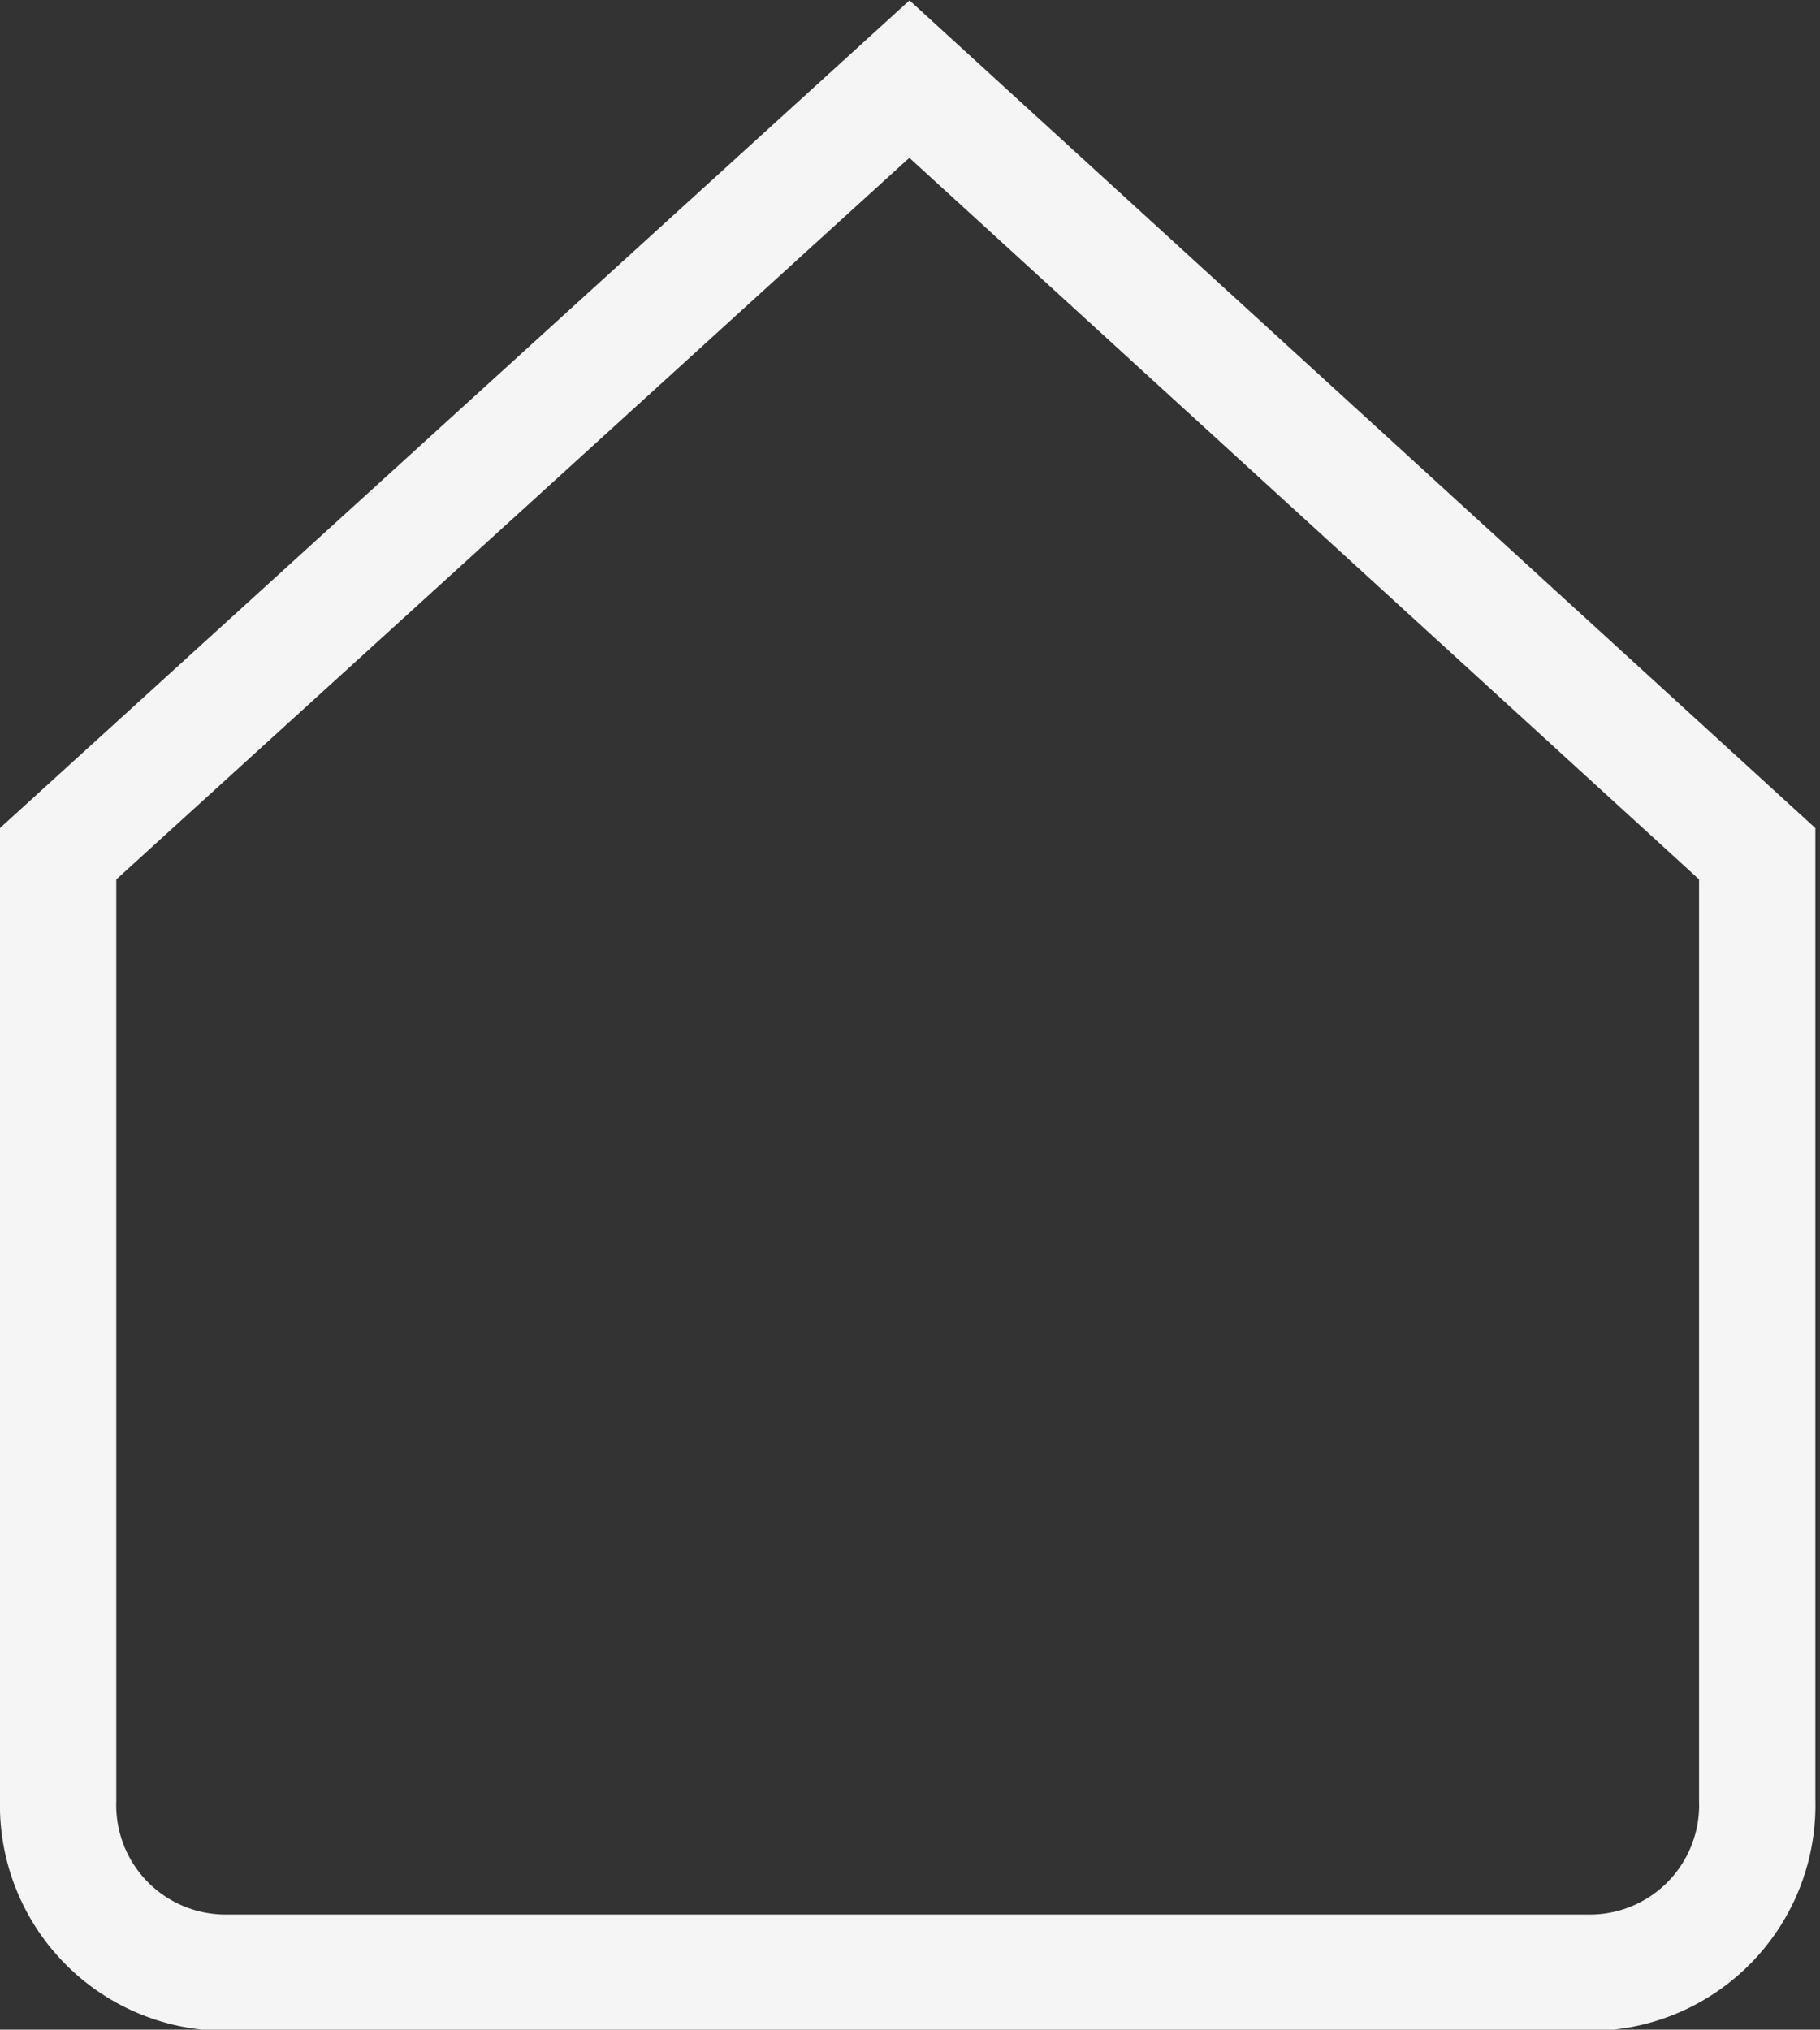 <svg id="Capa_1" data-name="Capa 1" xmlns="http://www.w3.org/2000/svg" viewBox="0 0 15.65 17.45"><rect x="0" y="0" width="15.65" height="17.45" fill="#333333" stroke="none"/><defs><style>.cls-1{fill:none;stroke:#f5f5f5;}</style></defs><path class="cls-1" d="M.86,7.74v8.14a1.44,1.44,0,0,0,1.46,1.48H14a1.44,1.44,0,0,0,1.47-1.48V7.74L8.18,1.08Z" transform="translate(-0.36 -0.4)"/></svg>